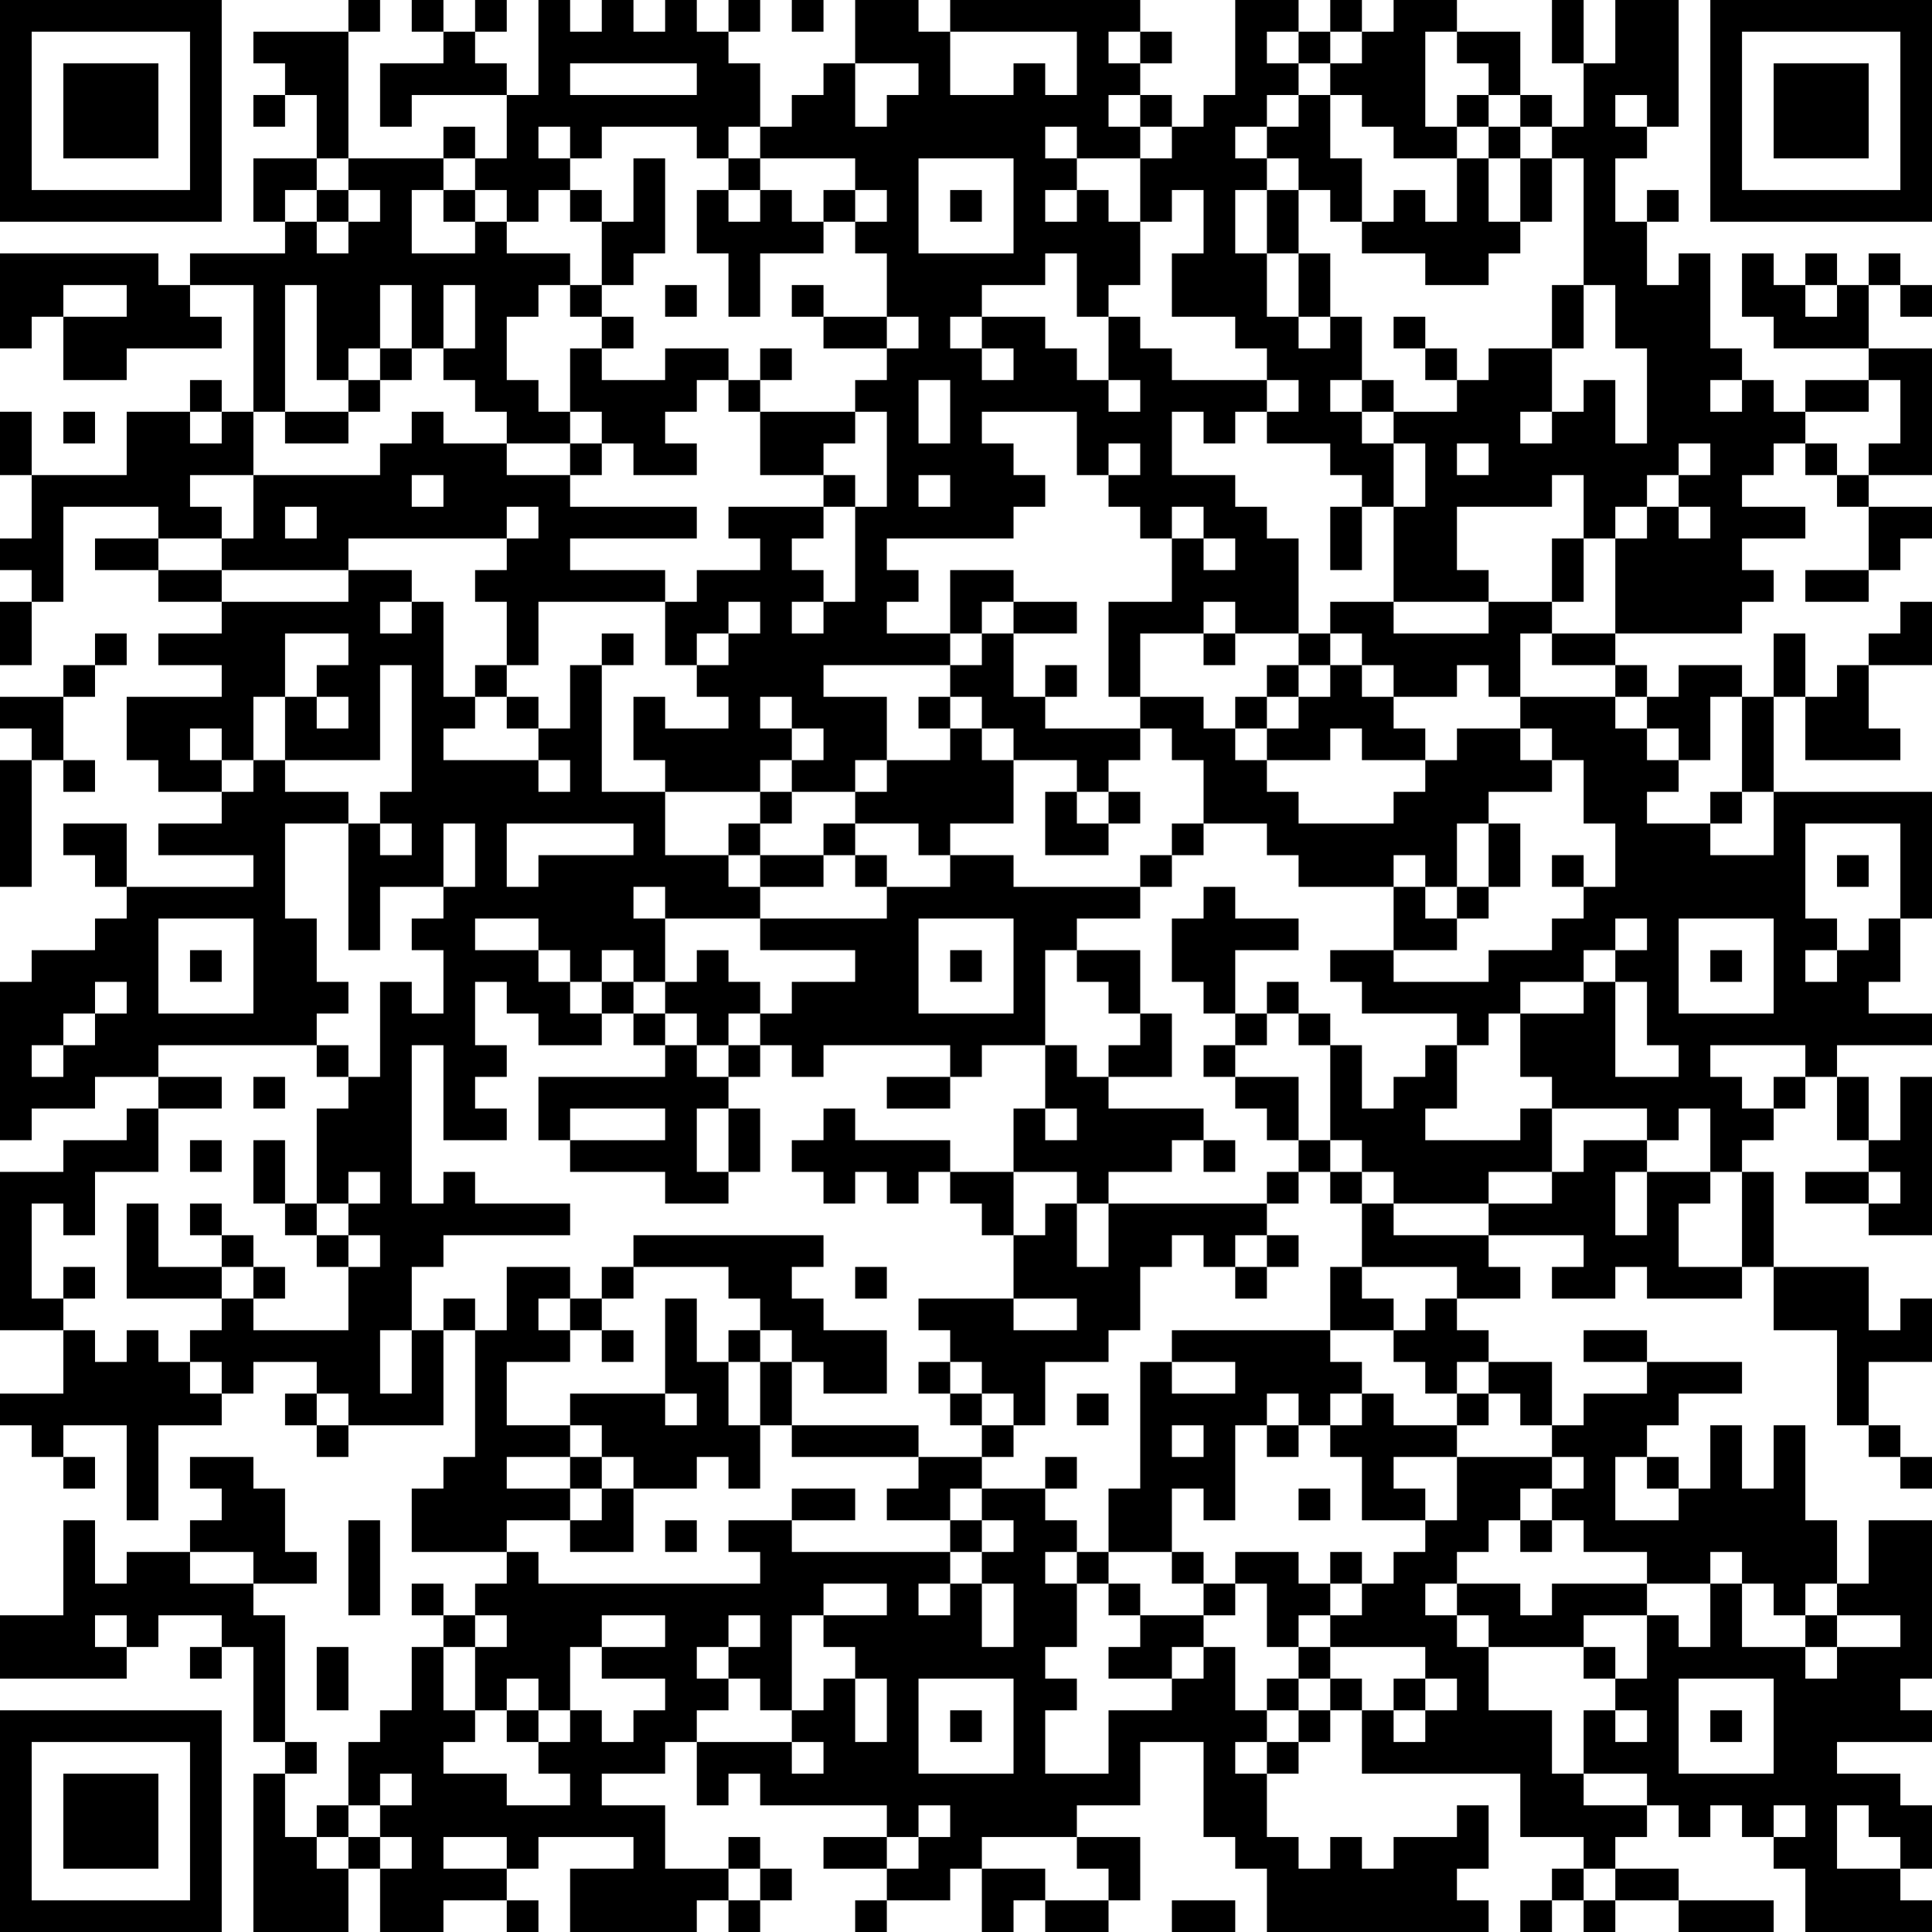 <?xml version="1.0" encoding="UTF-8"?>
<svg xmlns="http://www.w3.org/2000/svg" version="1.1" width="160" height="160" viewBox="0 0 160 160"><rect x="0" y="0" width="160" height="160" fill="#ffffff"/><g transform="scale(2.623)"><g transform="translate(0,0)"><path fill-rule="evenodd" d="M11 0L11 1L8 1L8 2L9 2L9 3L8 3L8 4L9 4L9 3L10 3L10 5L8 5L8 7L9 7L9 8L6 8L6 9L5 9L5 8L0 8L0 11L1 11L1 10L2 10L2 12L4 12L4 11L7 11L7 10L6 10L6 9L8 9L8 13L7 13L7 12L6 12L6 13L4 13L4 15L1 15L1 13L0 13L0 15L1 15L1 17L0 17L0 18L1 18L1 19L0 19L0 21L1 21L1 19L2 19L2 16L5 16L5 17L3 17L3 18L5 18L5 19L7 19L7 20L5 20L5 21L7 21L7 22L4 22L4 24L5 24L5 25L7 25L7 26L5 26L5 27L8 27L8 28L4 28L4 26L2 26L2 27L3 27L3 28L4 28L4 29L3 29L3 30L1 30L1 31L0 31L0 36L1 36L1 35L3 35L3 34L5 34L5 35L4 35L4 36L2 36L2 37L0 37L0 42L2 42L2 44L0 44L0 45L1 45L1 46L2 46L2 47L3 47L3 46L2 46L2 45L4 45L4 48L5 48L5 45L7 45L7 44L8 44L8 43L10 43L10 44L9 44L9 45L10 45L10 46L11 46L11 45L14 45L14 42L15 42L15 46L14 46L14 47L13 47L13 49L16 49L16 50L15 50L15 51L14 51L14 50L13 50L13 51L14 51L14 52L13 52L13 54L12 54L12 55L11 55L11 57L10 57L10 58L9 58L9 56L10 56L10 55L9 55L9 51L8 51L8 50L10 50L10 49L9 49L9 47L8 47L8 46L6 46L6 47L7 47L7 48L6 48L6 49L4 49L4 50L3 50L3 48L2 48L2 51L0 51L0 53L4 53L4 52L5 52L5 51L7 51L7 52L6 52L6 53L7 53L7 52L8 52L8 55L9 55L9 56L8 56L8 61L11 61L11 59L12 59L12 61L14 61L14 60L16 60L16 61L17 61L17 60L16 60L16 59L17 59L17 58L20 58L20 59L18 59L18 61L22 61L22 60L23 60L23 61L24 61L24 60L25 60L25 59L24 59L24 58L23 58L23 59L21 59L21 57L19 57L19 56L21 56L21 55L22 55L22 57L23 57L23 56L24 56L24 57L28 57L28 58L26 58L26 59L28 59L28 60L27 60L27 61L28 61L28 60L30 60L30 59L31 59L31 61L32 61L32 60L33 60L33 61L35 61L35 60L36 60L36 58L34 58L34 57L36 57L36 55L38 55L38 58L39 58L39 59L40 59L40 61L47 61L47 60L46 60L46 59L47 59L47 57L46 57L46 58L44 58L44 59L43 59L43 58L42 58L42 59L41 59L41 58L40 58L40 56L41 56L41 55L42 55L42 54L43 54L43 56L48 56L48 58L50 58L50 59L49 59L49 60L48 60L48 61L49 61L49 60L50 60L50 61L51 61L51 60L53 60L53 61L56 61L56 60L53 60L53 59L51 59L51 58L52 58L52 57L53 57L53 58L54 58L54 57L55 57L55 58L56 58L56 59L57 59L57 61L61 61L61 60L60 60L60 59L61 59L61 57L60 57L60 56L58 56L58 55L61 55L61 54L60 54L60 53L61 53L61 48L59 48L59 50L58 50L58 48L57 48L57 45L56 45L56 47L55 47L55 45L54 45L54 47L53 47L53 46L52 46L52 45L53 45L53 44L55 44L55 43L52 43L52 42L50 42L50 43L52 43L52 44L50 44L50 45L49 45L49 43L47 43L47 42L46 42L46 41L48 41L48 40L47 40L47 39L50 39L50 40L49 40L49 41L51 41L51 40L52 40L52 41L55 41L55 40L56 40L56 42L58 42L58 45L59 45L59 46L60 46L60 47L61 47L61 46L60 46L60 45L59 45L59 43L61 43L61 41L60 41L60 42L59 42L59 40L56 40L56 37L55 37L55 36L56 36L56 35L57 35L57 34L58 34L58 36L59 36L59 37L57 37L57 38L59 38L59 39L61 39L61 34L60 34L60 36L59 36L59 34L58 34L58 33L61 33L61 32L59 32L59 31L60 31L60 29L61 29L61 25L56 25L56 22L57 22L57 24L60 24L60 23L59 23L59 21L61 21L61 19L60 19L60 20L59 20L59 21L58 21L58 22L57 22L57 20L56 20L56 22L55 22L55 21L53 21L53 22L52 22L52 21L51 21L51 20L55 20L55 19L56 19L56 18L55 18L55 17L57 17L57 16L55 16L55 15L56 15L56 14L57 14L57 15L58 15L58 16L59 16L59 18L57 18L57 19L59 19L59 18L60 18L60 17L61 17L61 16L59 16L59 15L61 15L61 11L59 11L59 9L60 9L60 10L61 10L61 9L60 9L60 8L59 8L59 9L58 9L58 8L57 8L57 9L56 9L56 8L55 8L55 10L56 10L56 11L59 11L59 12L57 12L57 13L56 13L56 12L55 12L55 11L54 11L54 8L53 8L53 9L52 9L52 7L53 7L53 6L52 6L52 7L51 7L51 5L52 5L52 4L53 4L53 0L51 0L51 2L50 2L50 0L49 0L49 2L50 2L50 4L49 4L49 3L48 3L48 1L46 1L46 0L44 0L44 1L43 1L43 0L42 0L42 1L41 1L41 0L39 0L39 3L38 3L38 4L37 4L37 3L36 3L36 2L37 2L37 1L36 1L36 0L30 0L30 1L29 1L29 0L27 0L27 2L26 2L26 3L25 3L25 4L24 4L24 2L23 2L23 1L24 1L24 0L23 0L23 1L22 1L22 0L21 0L21 1L20 1L20 0L19 0L19 1L18 1L18 0L17 0L17 3L16 3L16 2L15 2L15 1L16 1L16 0L15 0L15 1L14 1L14 0L13 0L13 1L14 1L14 2L12 2L12 4L13 4L13 3L16 3L16 5L15 5L15 4L14 4L14 5L11 5L11 1L12 1L12 0ZM25 0L25 1L26 1L26 0ZM30 1L30 3L32 3L32 2L33 2L33 3L34 3L34 1ZM35 1L35 2L36 2L36 1ZM40 1L40 2L41 2L41 3L40 3L40 4L39 4L39 5L40 5L40 6L39 6L39 8L40 8L40 10L41 10L41 11L42 11L42 10L43 10L43 12L42 12L42 13L43 13L43 14L44 14L44 16L43 16L43 15L42 15L42 14L40 14L40 13L41 13L41 12L40 12L40 11L39 11L39 10L37 10L37 8L38 8L38 6L37 6L37 7L36 7L36 5L37 5L37 4L36 4L36 3L35 3L35 4L36 4L36 5L34 5L34 4L33 4L33 5L34 5L34 6L33 6L33 7L34 7L34 6L35 6L35 7L36 7L36 9L35 9L35 10L34 10L34 8L33 8L33 9L31 9L31 10L30 10L30 11L31 11L31 12L32 12L32 11L31 11L31 10L33 10L33 11L34 11L34 12L35 12L35 13L36 13L36 12L35 12L35 10L36 10L36 11L37 11L37 12L40 12L40 13L39 13L39 14L38 14L38 13L37 13L37 15L39 15L39 16L40 16L40 17L41 17L41 20L39 20L39 19L38 19L38 20L36 20L36 22L35 22L35 19L37 19L37 17L38 17L38 18L39 18L39 17L38 17L38 16L37 16L37 17L36 17L36 16L35 16L35 15L36 15L36 14L35 14L35 15L34 15L34 13L31 13L31 14L32 14L32 15L33 15L33 16L32 16L32 17L28 17L28 18L29 18L29 19L28 19L28 20L30 20L30 21L26 21L26 22L28 22L28 24L27 24L27 25L25 25L25 24L26 24L26 23L25 23L25 22L24 22L24 23L25 23L25 24L24 24L24 25L21 25L21 24L20 24L20 22L21 22L21 23L23 23L23 22L22 22L22 21L23 21L23 20L24 20L24 19L23 19L23 20L22 20L22 21L21 21L21 19L22 19L22 18L24 18L24 17L23 17L23 16L26 16L26 17L25 17L25 18L26 18L26 19L25 19L25 20L26 20L26 19L27 19L27 16L28 16L28 13L27 13L27 12L28 12L28 11L29 11L29 10L28 10L28 8L27 8L27 7L28 7L28 6L27 6L27 5L24 5L24 4L23 4L23 5L22 5L22 4L19 4L19 5L18 5L18 4L17 4L17 5L18 5L18 6L17 6L17 7L16 7L16 6L15 6L15 5L14 5L14 6L13 6L13 8L15 8L15 7L16 7L16 8L18 8L18 9L17 9L17 10L16 10L16 12L17 12L17 13L18 13L18 14L16 14L16 13L15 13L15 12L14 12L14 11L15 11L15 9L14 9L14 11L13 11L13 9L12 9L12 11L11 11L11 12L10 12L10 9L9 9L9 13L8 13L8 15L6 15L6 16L7 16L7 17L5 17L5 18L7 18L7 19L11 19L11 18L13 18L13 19L12 19L12 20L13 20L13 19L14 19L14 22L15 22L15 23L14 23L14 24L17 24L17 25L18 25L18 24L17 24L17 23L18 23L18 21L19 21L19 25L21 25L21 27L23 27L23 28L24 28L24 29L21 29L21 28L20 28L20 29L21 29L21 31L20 31L20 30L19 30L19 31L18 31L18 30L17 30L17 29L15 29L15 30L17 30L17 31L18 31L18 32L19 32L19 33L17 33L17 32L16 32L16 31L15 31L15 33L16 33L16 34L15 34L15 35L16 35L16 36L14 36L14 33L13 33L13 38L14 38L14 37L15 37L15 38L18 38L18 39L14 39L14 40L13 40L13 42L12 42L12 44L13 44L13 42L14 42L14 41L15 41L15 42L16 42L16 40L18 40L18 41L17 41L17 42L18 42L18 43L16 43L16 45L18 45L18 46L16 46L16 47L18 47L18 48L16 48L16 49L17 49L17 50L24 50L24 49L23 49L23 48L25 48L25 49L30 49L30 50L29 50L29 51L30 51L30 50L31 50L31 52L32 52L32 50L31 50L31 49L32 49L32 48L31 48L31 47L33 47L33 48L34 48L34 49L33 49L33 50L34 50L34 52L33 52L33 53L34 53L34 54L33 54L33 56L35 56L35 54L37 54L37 53L38 53L38 52L39 52L39 54L40 54L40 55L39 55L39 56L40 56L40 55L41 55L41 54L42 54L42 53L43 53L43 54L44 54L44 55L45 55L45 54L46 54L46 53L45 53L45 52L42 52L42 51L43 51L43 50L44 50L44 49L45 49L45 48L46 48L46 46L49 46L49 47L48 47L48 48L47 48L47 49L46 49L46 50L45 50L45 51L46 51L46 52L47 52L47 54L49 54L49 56L50 56L50 57L52 57L52 56L50 56L50 54L51 54L51 55L52 55L52 54L51 54L51 53L52 53L52 51L53 51L53 52L54 52L54 50L55 50L55 52L57 52L57 53L58 53L58 52L60 52L60 51L58 51L58 50L57 50L57 51L56 51L56 50L55 50L55 49L54 49L54 50L52 50L52 49L50 49L50 48L49 48L49 47L50 47L50 46L49 46L49 45L48 45L48 44L47 44L47 43L46 43L46 44L45 44L45 43L44 43L44 42L45 42L45 41L46 41L46 40L43 40L43 38L44 38L44 39L47 39L47 38L49 38L49 37L50 37L50 36L52 36L52 37L51 37L51 39L52 39L52 37L54 37L54 38L53 38L53 40L55 40L55 37L54 37L54 35L53 35L53 36L52 36L52 35L49 35L49 34L48 34L48 32L50 32L50 31L51 31L51 34L53 34L53 33L52 33L52 31L51 31L51 30L52 30L52 29L51 29L51 30L50 30L50 31L48 31L48 32L47 32L47 33L46 33L46 32L43 32L43 31L42 31L42 30L44 30L44 31L47 31L47 30L49 30L49 29L50 29L50 28L51 28L51 26L50 26L50 24L49 24L49 23L48 23L48 22L51 22L51 23L52 23L52 24L53 24L53 25L52 25L52 26L54 26L54 27L56 27L56 25L55 25L55 22L54 22L54 24L53 24L53 23L52 23L52 22L51 22L51 21L49 21L49 20L51 20L51 17L52 17L52 16L53 16L53 17L54 17L54 16L53 16L53 15L54 15L54 14L53 14L53 15L52 15L52 16L51 16L51 17L50 17L50 15L49 15L49 16L46 16L46 18L47 18L47 19L44 19L44 16L45 16L45 14L44 14L44 13L46 13L46 12L47 12L47 11L49 11L49 13L48 13L48 14L49 14L49 13L50 13L50 12L51 12L51 14L52 14L52 11L51 11L51 9L50 9L50 5L49 5L49 4L48 4L48 3L47 3L47 2L46 2L46 1L45 1L45 4L46 4L46 5L44 5L44 4L43 4L43 3L42 3L42 2L43 2L43 1L42 1L42 2L41 2L41 1ZM18 2L18 3L22 3L22 2ZM27 2L27 4L28 4L28 3L29 3L29 2ZM41 3L41 4L40 4L40 5L41 5L41 6L40 6L40 8L41 8L41 10L42 10L42 8L41 8L41 6L42 6L42 7L43 7L43 8L45 8L45 9L47 9L47 8L48 8L48 7L49 7L49 5L48 5L48 4L47 4L47 3L46 3L46 4L47 4L47 5L46 5L46 7L45 7L45 6L44 6L44 7L43 7L43 5L42 5L42 3ZM51 3L51 4L52 4L52 3ZM10 5L10 6L9 6L9 7L10 7L10 8L11 8L11 7L12 7L12 6L11 6L11 5ZM20 5L20 7L19 7L19 6L18 6L18 7L19 7L19 9L18 9L18 10L19 10L19 11L18 11L18 13L19 13L19 14L18 14L18 15L16 15L16 14L14 14L14 13L13 13L13 14L12 14L12 15L8 15L8 17L7 17L7 18L11 18L11 17L16 17L16 18L15 18L15 19L16 19L16 21L15 21L15 22L16 22L16 23L17 23L17 22L16 22L16 21L17 21L17 19L21 19L21 18L18 18L18 17L22 17L22 16L18 16L18 15L19 15L19 14L20 14L20 15L22 15L22 14L21 14L21 13L22 13L22 12L23 12L23 13L24 13L24 15L26 15L26 16L27 16L27 15L26 15L26 14L27 14L27 13L24 13L24 12L25 12L25 11L24 11L24 12L23 12L23 11L21 11L21 12L19 12L19 11L20 11L20 10L19 10L19 9L20 9L20 8L21 8L21 5ZM23 5L23 6L22 6L22 8L23 8L23 10L24 10L24 8L26 8L26 7L27 7L27 6L26 6L26 7L25 7L25 6L24 6L24 5ZM29 5L29 8L32 8L32 5ZM47 5L47 7L48 7L48 5ZM10 6L10 7L11 7L11 6ZM14 6L14 7L15 7L15 6ZM23 6L23 7L24 7L24 6ZM30 6L30 7L31 7L31 6ZM2 9L2 10L4 10L4 9ZM21 9L21 10L22 10L22 9ZM25 9L25 10L26 10L26 11L28 11L28 10L26 10L26 9ZM49 9L49 11L50 11L50 9ZM57 9L57 10L58 10L58 9ZM44 10L44 11L45 11L45 12L46 12L46 11L45 11L45 10ZM12 11L12 12L11 12L11 13L9 13L9 14L11 14L11 13L12 13L12 12L13 12L13 11ZM29 12L29 14L30 14L30 12ZM43 12L43 13L44 13L44 12ZM54 12L54 13L55 13L55 12ZM59 12L59 13L57 13L57 14L58 14L58 15L59 15L59 14L60 14L60 12ZM2 13L2 14L3 14L3 13ZM6 13L6 14L7 14L7 13ZM46 14L46 15L47 15L47 14ZM13 15L13 16L14 16L14 15ZM29 15L29 16L30 16L30 15ZM9 16L9 17L10 17L10 16ZM16 16L16 17L17 17L17 16ZM42 16L42 18L43 18L43 16ZM49 17L49 19L47 19L47 20L44 20L44 19L42 19L42 20L41 20L41 21L40 21L40 22L39 22L39 23L38 23L38 22L36 22L36 23L33 23L33 22L34 22L34 21L33 21L33 22L32 22L32 20L34 20L34 19L32 19L32 18L30 18L30 20L31 20L31 21L30 21L30 22L29 22L29 23L30 23L30 24L28 24L28 25L27 25L27 26L26 26L26 27L24 27L24 26L25 26L25 25L24 25L24 26L23 26L23 27L24 27L24 28L26 28L26 27L27 27L27 28L28 28L28 29L24 29L24 30L27 30L27 31L25 31L25 32L24 32L24 31L23 31L23 30L22 30L22 31L21 31L21 32L20 32L20 31L19 31L19 32L20 32L20 33L21 33L21 34L17 34L17 36L18 36L18 37L21 37L21 38L23 38L23 37L24 37L24 35L23 35L23 34L24 34L24 33L25 33L25 34L26 34L26 33L30 33L30 34L28 34L28 35L30 35L30 34L31 34L31 33L33 33L33 35L32 35L32 37L30 37L30 36L27 36L27 35L26 35L26 36L25 36L25 37L26 37L26 38L27 38L27 37L28 37L28 38L29 38L29 37L30 37L30 38L31 38L31 39L32 39L32 41L29 41L29 42L30 42L30 43L29 43L29 44L30 44L30 45L31 45L31 46L29 46L29 45L25 45L25 43L26 43L26 44L28 44L28 42L26 42L26 41L25 41L25 40L26 40L26 39L20 39L20 40L19 40L19 41L18 41L18 42L19 42L19 43L20 43L20 42L19 42L19 41L20 41L20 40L23 40L23 41L24 41L24 42L23 42L23 43L22 43L22 41L21 41L21 44L18 44L18 45L19 45L19 46L18 46L18 47L19 47L19 48L18 48L18 49L20 49L20 47L22 47L22 46L23 46L23 47L24 47L24 45L25 45L25 46L29 46L29 47L28 47L28 48L30 48L30 49L31 49L31 48L30 48L30 47L31 47L31 46L32 46L32 45L33 45L33 43L35 43L35 42L36 42L36 40L37 40L37 39L38 39L38 40L39 40L39 41L40 41L40 40L41 40L41 39L40 39L40 38L41 38L41 37L42 37L42 38L43 38L43 37L44 37L44 38L47 38L47 37L49 37L49 35L48 35L48 36L45 36L45 35L46 35L46 33L45 33L45 34L44 34L44 35L43 35L43 33L42 33L42 32L41 32L41 31L40 31L40 32L39 32L39 30L41 30L41 29L39 29L39 28L38 28L38 29L37 29L37 31L38 31L38 32L39 32L39 33L38 33L38 34L39 34L39 35L40 35L40 36L41 36L41 37L40 37L40 38L35 38L35 37L37 37L37 36L38 36L38 37L39 37L39 36L38 36L38 35L35 35L35 34L37 34L37 32L36 32L36 30L34 30L34 29L36 29L36 28L37 28L37 27L38 27L38 26L40 26L40 27L41 27L41 28L44 28L44 30L46 30L46 29L47 29L47 28L48 28L48 26L47 26L47 25L49 25L49 24L48 24L48 23L46 23L46 24L45 24L45 23L44 23L44 22L46 22L46 21L47 21L47 22L48 22L48 20L49 20L49 19L50 19L50 17ZM31 19L31 20L32 20L32 19ZM3 20L3 21L2 21L2 22L0 22L0 23L1 23L1 24L0 24L0 28L1 28L1 24L2 24L2 25L3 25L3 24L2 24L2 22L3 22L3 21L4 21L4 20ZM9 20L9 22L8 22L8 24L7 24L7 23L6 23L6 24L7 24L7 25L8 25L8 24L9 24L9 25L11 25L11 26L9 26L9 29L10 29L10 31L11 31L11 32L10 32L10 33L5 33L5 34L7 34L7 35L5 35L5 37L3 37L3 39L2 39L2 38L1 38L1 41L2 41L2 42L3 42L3 43L4 43L4 42L5 42L5 43L6 43L6 44L7 44L7 43L6 43L6 42L7 42L7 41L8 41L8 42L11 42L11 40L12 40L12 39L11 39L11 38L12 38L12 37L11 37L11 38L10 38L10 35L11 35L11 34L12 34L12 31L13 31L13 32L14 32L14 30L13 30L13 29L14 29L14 28L15 28L15 26L14 26L14 28L12 28L12 30L11 30L11 26L12 26L12 27L13 27L13 26L12 26L12 25L13 25L13 21L12 21L12 24L9 24L9 22L10 22L10 23L11 23L11 22L10 22L10 21L11 21L11 20ZM19 20L19 21L20 21L20 20ZM38 20L38 21L39 21L39 20ZM42 20L42 21L41 21L41 22L40 22L40 23L39 23L39 24L40 24L40 25L41 25L41 26L44 26L44 25L45 25L45 24L43 24L43 23L42 23L42 24L40 24L40 23L41 23L41 22L42 22L42 21L43 21L43 22L44 22L44 21L43 21L43 20ZM30 22L30 23L31 23L31 24L32 24L32 26L30 26L30 27L29 27L29 26L27 26L27 27L28 27L28 28L30 28L30 27L32 27L32 28L36 28L36 27L37 27L37 26L38 26L38 24L37 24L37 23L36 23L36 24L35 24L35 25L34 25L34 24L32 24L32 23L31 23L31 22ZM33 25L33 27L35 27L35 26L36 26L36 25L35 25L35 26L34 26L34 25ZM54 25L54 26L55 26L55 25ZM16 26L16 28L17 28L17 27L20 27L20 26ZM46 26L46 28L45 28L45 27L44 27L44 28L45 28L45 29L46 29L46 28L47 28L47 26ZM57 26L57 29L58 29L58 30L57 30L57 31L58 31L58 30L59 30L59 29L60 29L60 26ZM49 27L49 28L50 28L50 27ZM58 27L58 28L59 28L59 27ZM5 29L5 32L8 32L8 29ZM29 29L29 32L32 32L32 29ZM53 29L53 32L56 32L56 29ZM6 30L6 31L7 31L7 30ZM30 30L30 31L31 31L31 30ZM33 30L33 33L34 33L34 34L35 34L35 33L36 33L36 32L35 32L35 31L34 31L34 30ZM54 30L54 31L55 31L55 30ZM3 31L3 32L2 32L2 33L1 33L1 34L2 34L2 33L3 33L3 32L4 32L4 31ZM21 32L21 33L22 33L22 34L23 34L23 33L24 33L24 32L23 32L23 33L22 33L22 32ZM40 32L40 33L39 33L39 34L41 34L41 36L42 36L42 37L43 37L43 36L42 36L42 33L41 33L41 32ZM10 33L10 34L11 34L11 33ZM54 33L54 34L55 34L55 35L56 35L56 34L57 34L57 33ZM8 34L8 35L9 35L9 34ZM18 35L18 36L21 36L21 35ZM22 35L22 37L23 37L23 35ZM33 35L33 36L34 36L34 35ZM6 36L6 37L7 37L7 36ZM8 36L8 38L9 38L9 39L10 39L10 40L11 40L11 39L10 39L10 38L9 38L9 36ZM32 37L32 39L33 39L33 38L34 38L34 40L35 40L35 38L34 38L34 37ZM59 37L59 38L60 38L60 37ZM4 38L4 41L7 41L7 40L8 40L8 41L9 41L9 40L8 40L8 39L7 39L7 38L6 38L6 39L7 39L7 40L5 40L5 38ZM39 39L39 40L40 40L40 39ZM2 40L2 41L3 41L3 40ZM27 40L27 41L28 41L28 40ZM42 40L42 42L37 42L37 43L36 43L36 47L35 47L35 49L34 49L34 50L35 50L35 51L36 51L36 52L35 52L35 53L37 53L37 52L38 52L38 51L39 51L39 50L40 50L40 52L41 52L41 53L40 53L40 54L41 54L41 53L42 53L42 52L41 52L41 51L42 51L42 50L43 50L43 49L42 49L42 50L41 50L41 49L39 49L39 50L38 50L38 49L37 49L37 47L38 47L38 48L39 48L39 45L40 45L40 46L41 46L41 45L42 45L42 46L43 46L43 48L45 48L45 47L44 47L44 46L46 46L46 45L47 45L47 44L46 44L46 45L44 45L44 44L43 44L43 43L42 43L42 42L44 42L44 41L43 41L43 40ZM32 41L32 42L34 42L34 41ZM24 42L24 43L23 43L23 45L24 45L24 43L25 43L25 42ZM30 43L30 44L31 44L31 45L32 45L32 44L31 44L31 43ZM37 43L37 44L39 44L39 43ZM10 44L10 45L11 45L11 44ZM21 44L21 45L22 45L22 44ZM34 44L34 45L35 45L35 44ZM40 44L40 45L41 45L41 44ZM42 44L42 45L43 45L43 44ZM37 45L37 46L38 46L38 45ZM19 46L19 47L20 47L20 46ZM33 46L33 47L34 47L34 46ZM51 46L51 48L53 48L53 47L52 47L52 46ZM25 47L25 48L27 48L27 47ZM41 47L41 48L42 48L42 47ZM11 48L11 51L12 51L12 48ZM21 48L21 49L22 49L22 48ZM48 48L48 49L49 49L49 48ZM6 49L6 50L8 50L8 49ZM35 49L35 50L36 50L36 51L38 51L38 50L37 50L37 49ZM26 50L26 51L25 51L25 54L24 54L24 53L23 53L23 52L24 52L24 51L23 51L23 52L22 52L22 53L23 53L23 54L22 54L22 55L25 55L25 56L26 56L26 55L25 55L25 54L26 54L26 53L27 53L27 55L28 55L28 53L27 53L27 52L26 52L26 51L28 51L28 50ZM46 50L46 51L47 51L47 52L50 52L50 53L51 53L51 52L50 52L50 51L52 51L52 50L49 50L49 51L48 51L48 50ZM3 51L3 52L4 52L4 51ZM15 51L15 52L14 52L14 54L15 54L15 55L14 55L14 56L16 56L16 57L18 57L18 56L17 56L17 55L18 55L18 54L19 54L19 55L20 55L20 54L21 54L21 53L19 53L19 52L21 52L21 51L19 51L19 52L18 52L18 54L17 54L17 53L16 53L16 54L15 54L15 52L16 52L16 51ZM57 51L57 52L58 52L58 51ZM10 52L10 54L11 54L11 52ZM29 53L29 56L32 56L32 53ZM44 53L44 54L45 54L45 53ZM53 53L53 56L56 56L56 53ZM16 54L16 55L17 55L17 54ZM30 54L30 55L31 55L31 54ZM54 54L54 55L55 55L55 54ZM12 56L12 57L11 57L11 58L10 58L10 59L11 59L11 58L12 58L12 59L13 59L13 58L12 58L12 57L13 57L13 56ZM29 57L29 58L28 58L28 59L29 59L29 58L30 58L30 57ZM56 57L56 58L57 58L57 57ZM58 57L58 59L60 59L60 58L59 58L59 57ZM14 58L14 59L16 59L16 58ZM31 58L31 59L33 59L33 60L35 60L35 59L34 59L34 58ZM23 59L23 60L24 60L24 59ZM50 59L50 60L51 60L51 59ZM37 60L37 61L39 61L39 60ZM0 0L0 7L7 7L7 0ZM1 1L1 6L6 6L6 1ZM2 2L2 5L5 5L5 2ZM54 0L54 7L61 7L61 0ZM55 1L55 6L60 6L60 1ZM56 2L56 5L59 5L59 2ZM0 54L0 61L7 61L7 54ZM1 55L1 60L6 60L6 55ZM2 56L2 59L5 59L5 56Z" fill="#000000"/></g></g></svg>
